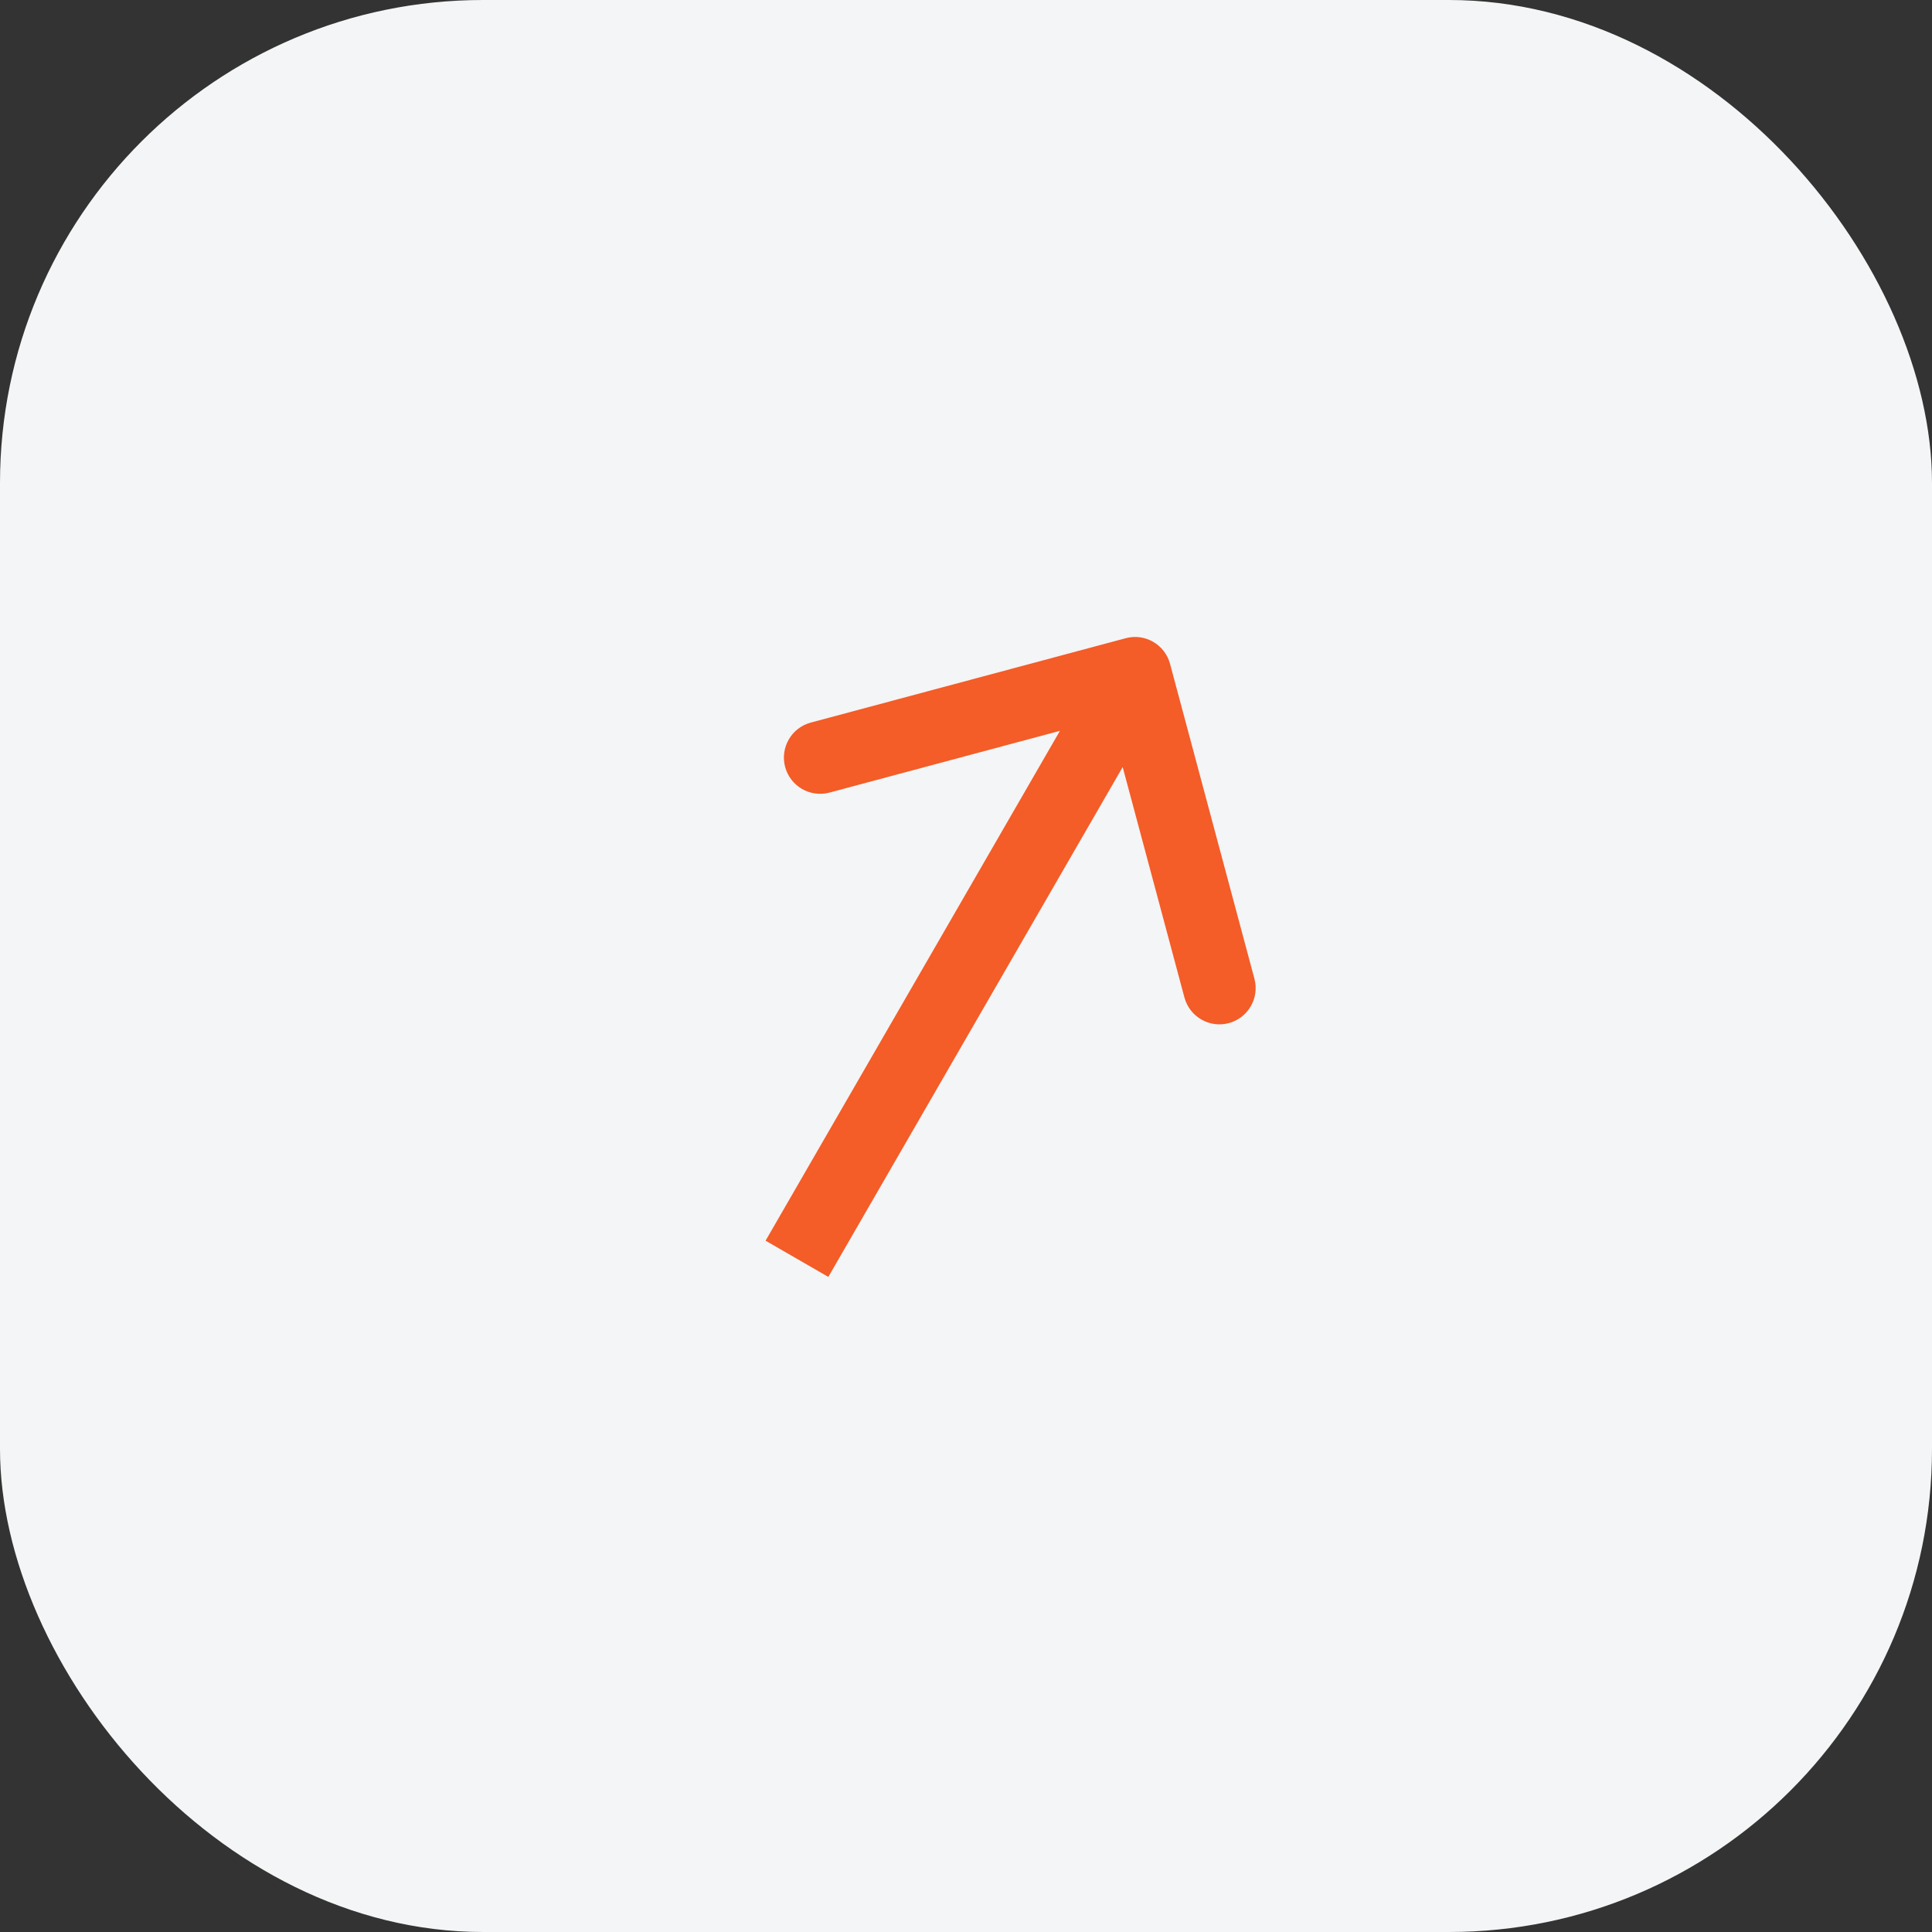 <?xml version="1.0" encoding="utf-8"?>
<svg xmlns="http://www.w3.org/2000/svg" width="80" height="80" viewBox="0 0 80 80" fill="none">
<rect x="0" y="0" width="80" height="80" fill="#333333" stroke="none"/>
<rect width="80" height="80" rx="20" fill="#F3F5F6"/>
<path d="M48.449 27.488C48.234 26.687 47.412 26.212 46.612 26.427L33.572 29.921C32.772 30.135 32.297 30.958 32.511 31.758C32.725 32.558 33.548 33.033 34.348 32.819L45.939 29.713L49.045 41.304C49.26 42.104 50.082 42.579 50.882 42.365C51.682 42.15 52.157 41.328 51.943 40.528L48.449 27.488ZM34.299 52.874L48.299 28.626L45.701 27.126L31.701 51.374L34.299 52.874Z" fill="#F45C28"/>
</svg>